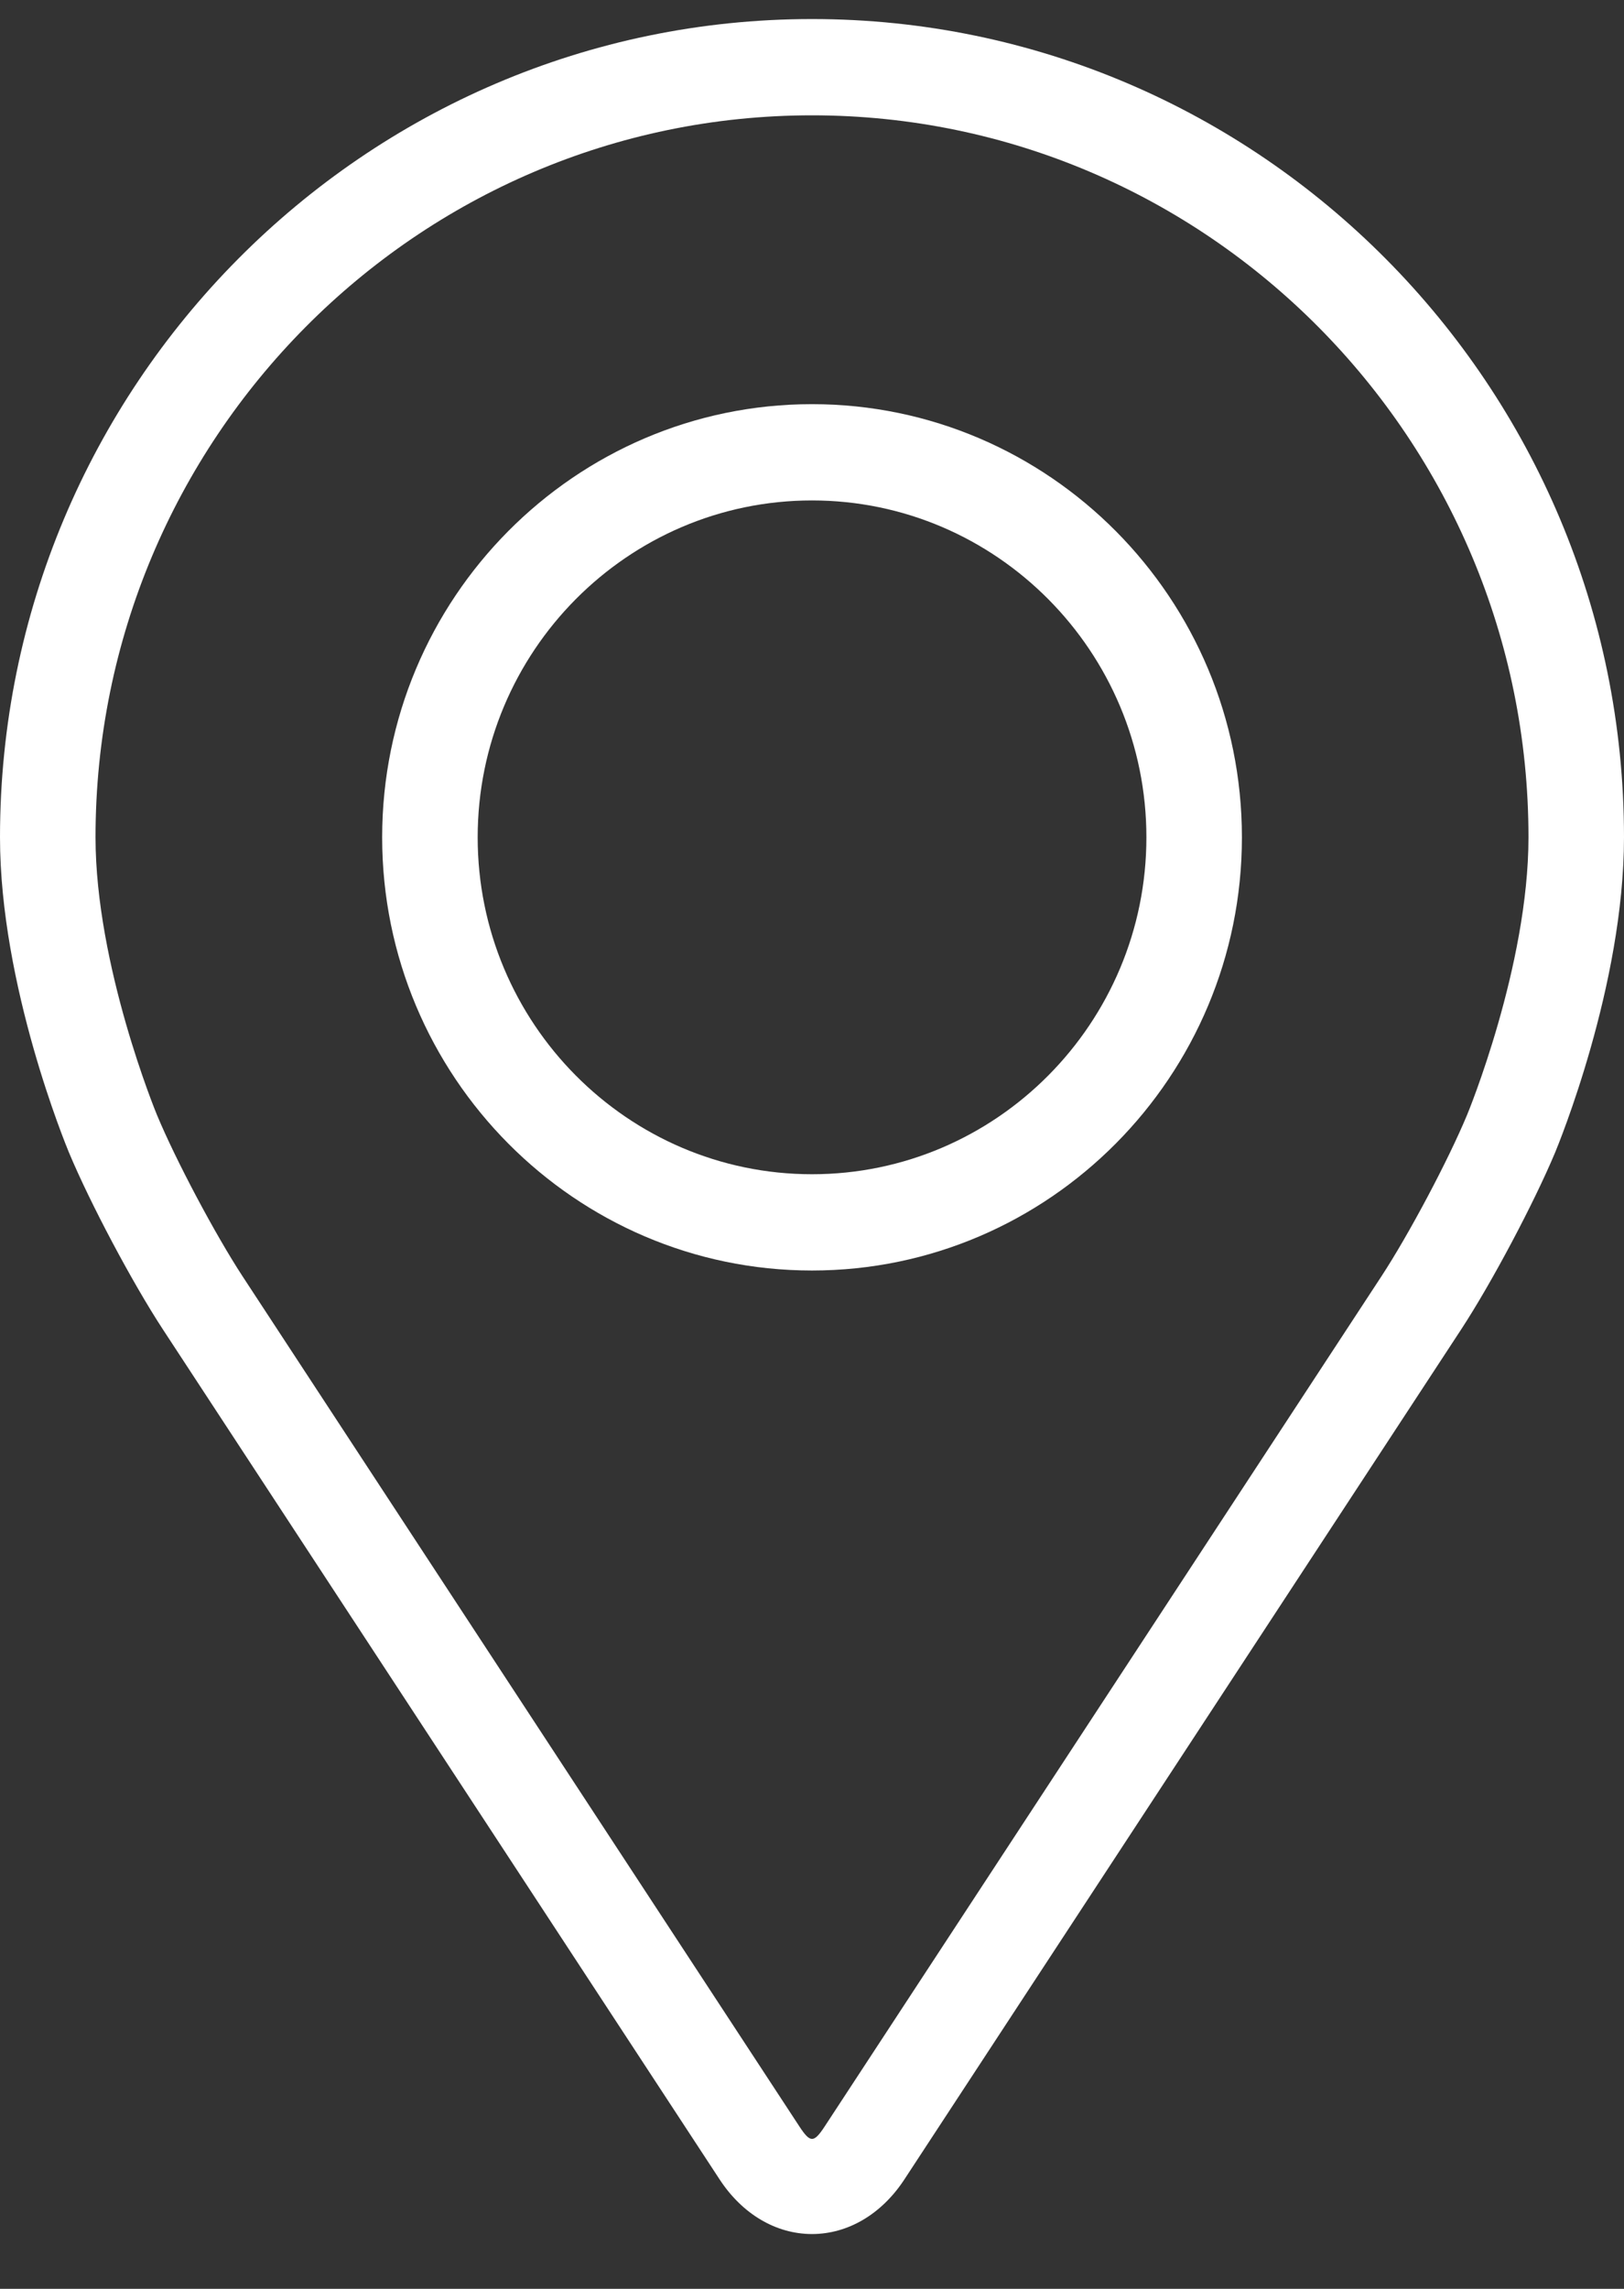<svg xmlns="http://www.w3.org/2000/svg" fill="none" viewBox="0 0 22 31" height="31" width="22">
<rect x="0" y="0" width="22" height="31" fill="#333333" stroke="none"/>
<path fill="white" d="M11 0.258C4.934 0.258 0 5.229 0 11.34C0 13.352 0.896 15.516 0.933 15.607C1.222 16.299 1.793 17.373 2.205 18.003L9.747 29.516C10.055 29.988 10.512 30.258 11 30.258C11.488 30.258 11.945 29.988 12.253 29.516L19.796 18.003C20.208 17.373 20.778 16.299 21.068 15.607C21.105 15.516 22 13.353 22 11.34C22 5.229 17.066 0.258 11 0.258ZM19.874 15.101C19.616 15.721 19.085 16.72 18.715 17.285L11.173 28.799C11.024 29.026 10.977 29.026 10.828 28.799L3.285 17.285C2.916 16.72 2.384 15.72 2.126 15.1C2.115 15.074 1.294 13.082 1.294 11.34C1.294 5.948 5.648 1.562 11 1.562C16.352 1.562 20.706 5.948 20.706 11.34C20.706 13.085 19.883 15.081 19.874 15.101Z"></path>
<path fill="white" d="M11 5.474C7.789 5.474 5.177 8.106 5.177 11.341C5.177 14.575 7.789 17.208 11 17.208C14.212 17.208 16.824 14.575 16.824 11.341C16.824 8.106 14.212 5.474 11 5.474ZM11 15.904C8.503 15.904 6.471 13.857 6.471 11.341C6.471 8.825 8.503 6.778 11 6.778C13.497 6.778 15.53 8.825 15.53 11.341C15.53 13.857 13.497 15.904 11 15.904Z"></path>
</svg>
